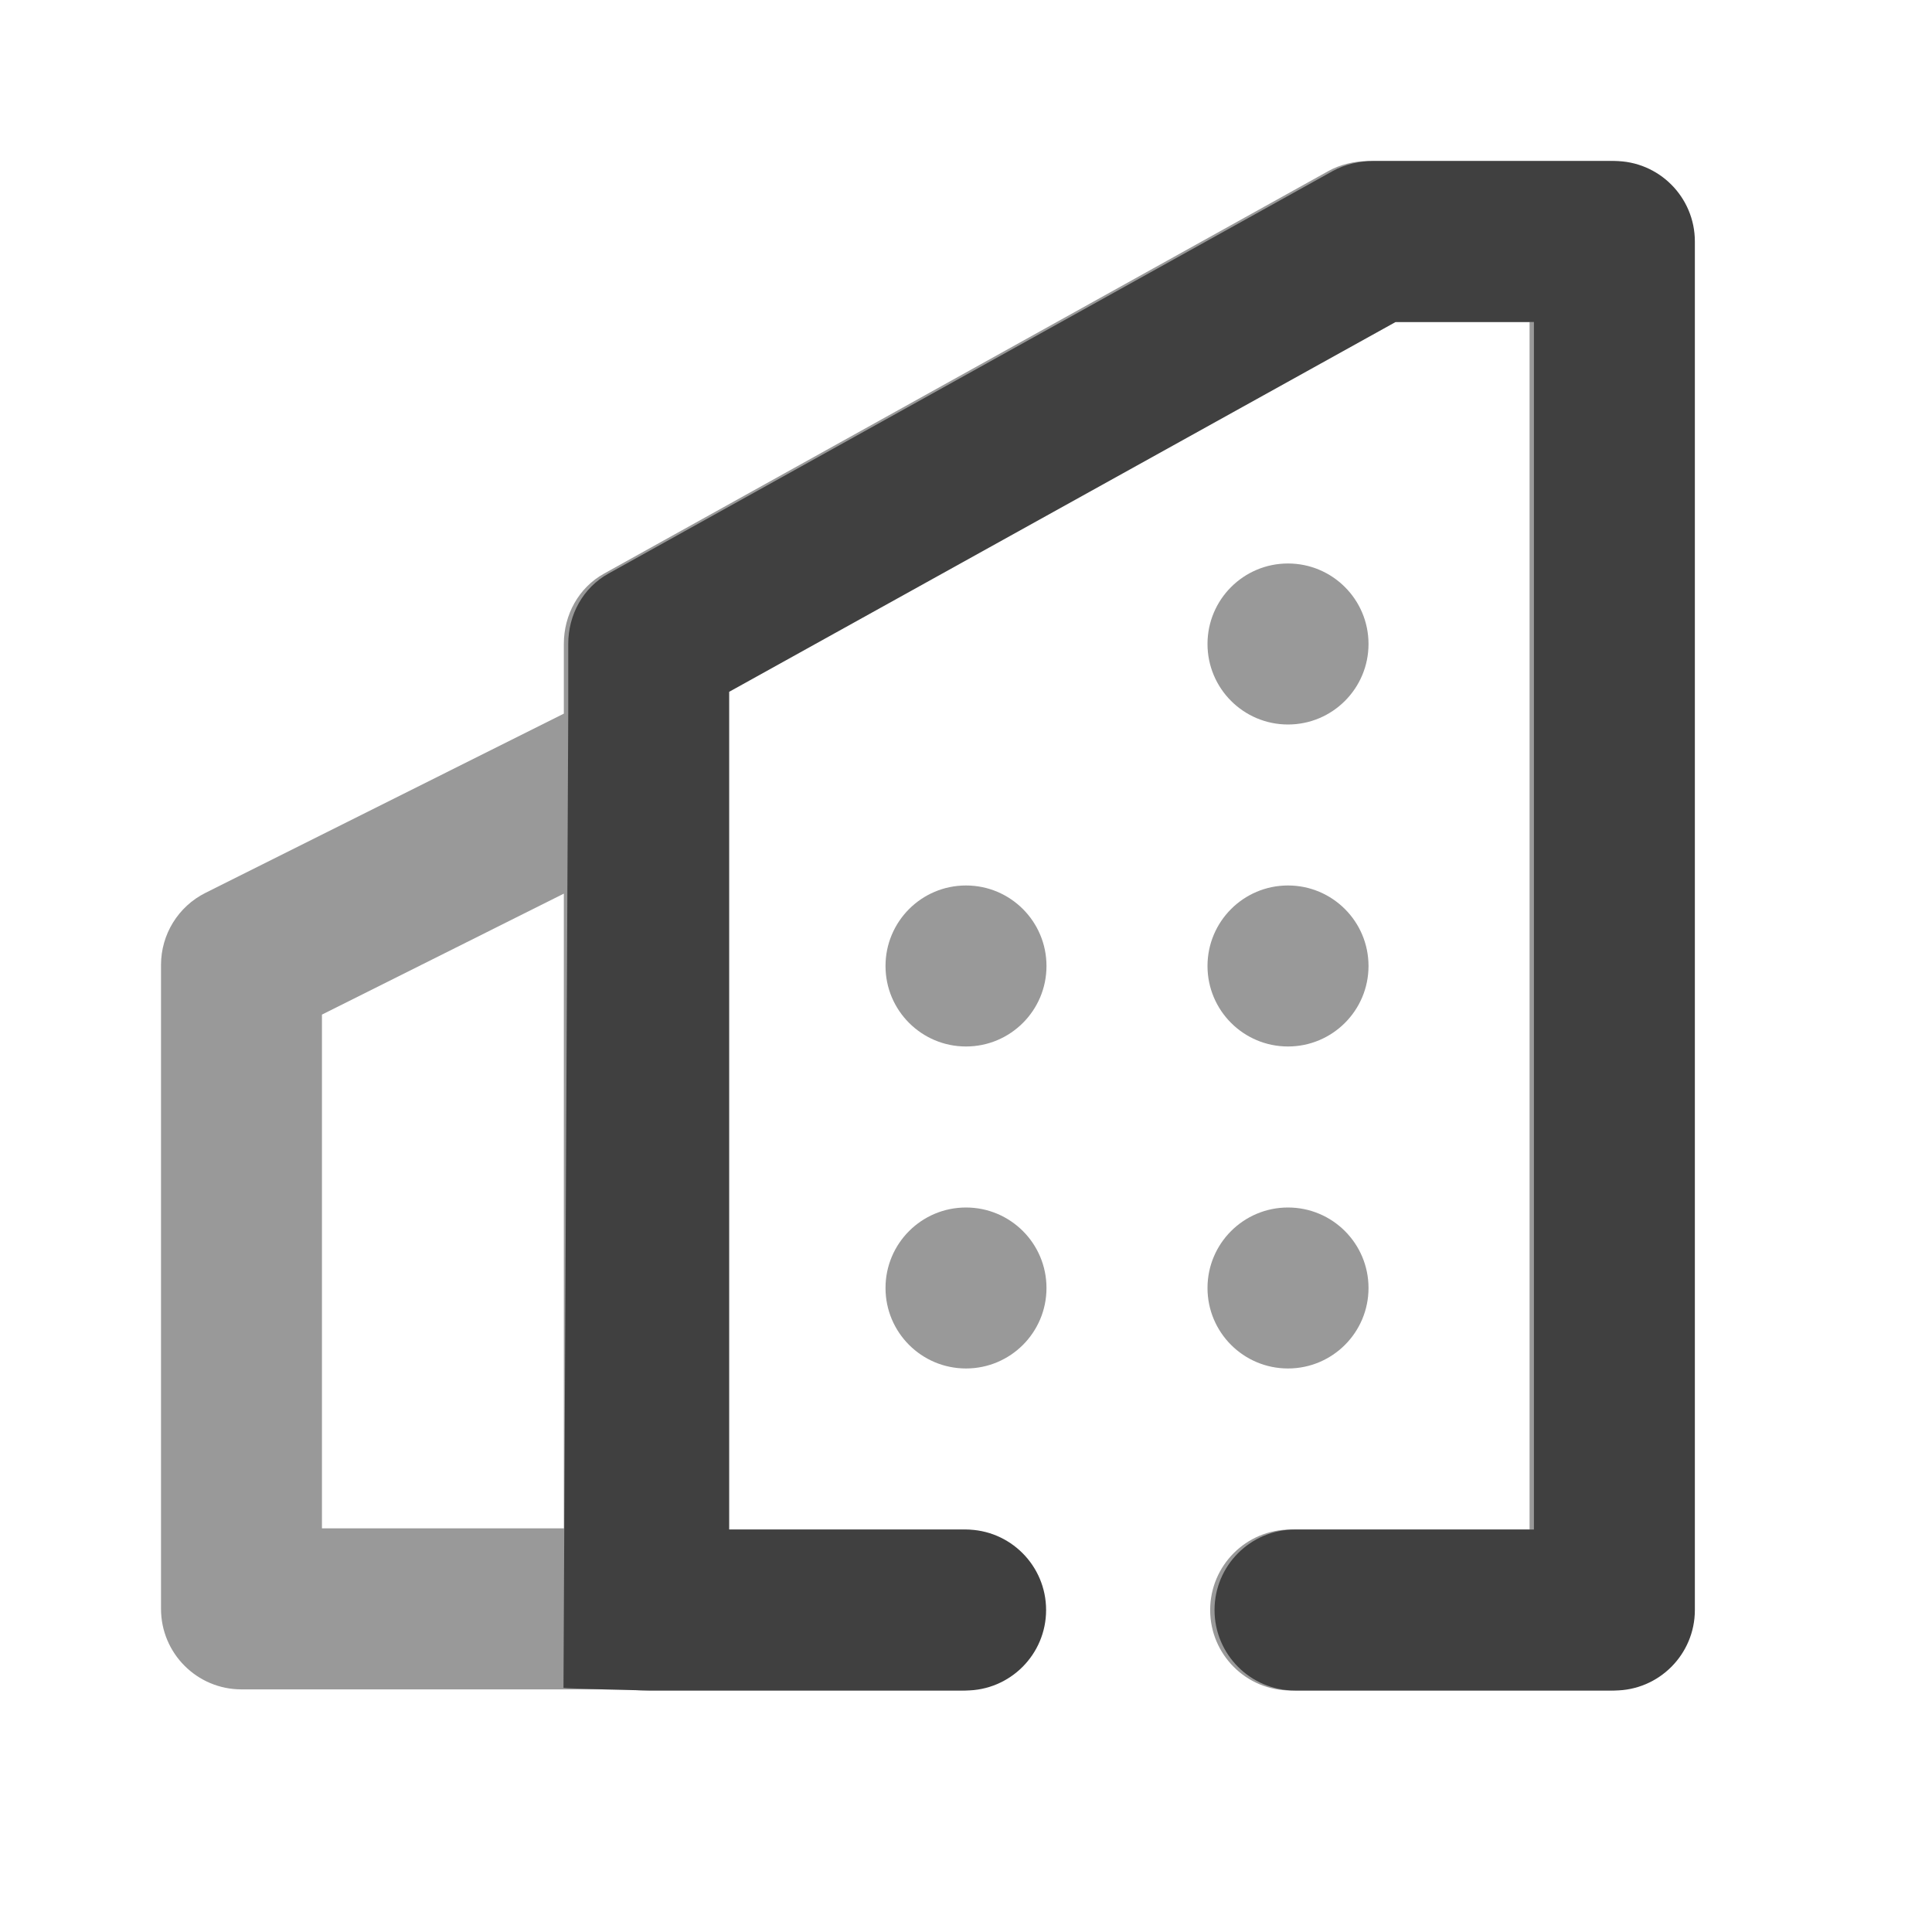 <svg xmlns="http://www.w3.org/2000/svg" width="50" height="50" viewBox="0 0 50 50" fill="none"><path fill-rule="evenodd" clip-rule="evenodd" d="M34.378 4.427C34.688 4.254 35.065 4.167 35.419 4.167H41.667C42.817 4.167 43.75 5.1 43.75 6.25V41.667C43.75 42.817 42.817 43.75 41.667 43.75H33.401C32.252 43.75 31.319 42.817 31.319 41.667C31.319 40.517 32.252 39.584 33.401 39.584H39.585V8.334H36.005L18.758 17.904V39.584H24.877C26.026 39.584 26.959 40.517 26.959 41.667C26.959 42.817 26.026 43.75 24.877 43.75H16.675C16.555 43.75 16.438 43.74 16.324 43.721H6.249C5.099 43.721 4.167 42.788 4.167 41.637V24.971C4.167 24.182 4.612 23.46 5.318 23.107L14.592 18.469V16.667C14.592 15.911 14.973 15.211 15.634 14.844L34.378 4.427ZM14.592 23.127L8.332 26.258V39.554H14.592V23.127Z" fill="black" fill-opacity="0.4"></path><path fill-rule="evenodd" clip-rule="evenodd" d="M33.333 18.75C34.484 18.75 35.417 17.817 35.417 16.666C35.417 15.516 34.484 14.583 33.333 14.583C32.183 14.583 31.25 15.516 31.25 16.666C31.25 17.817 32.183 18.75 33.333 18.75ZM33.333 27.083C34.484 27.083 35.417 26.15 35.417 25C35.417 23.849 34.484 22.916 33.333 22.916C32.183 22.916 31.25 23.849 31.25 25C31.25 26.15 32.183 27.083 33.333 27.083ZM27.083 33.333C27.083 34.484 26.151 35.416 25 35.416C23.849 35.416 22.917 34.484 22.917 33.333C22.917 32.182 23.849 31.25 25 31.25C26.151 31.25 27.083 32.182 27.083 33.333ZM35.417 33.333C35.417 34.484 34.484 35.416 33.333 35.416C32.183 35.416 31.25 34.484 31.25 33.333C31.25 32.182 32.183 31.25 33.333 31.25C34.484 31.25 35.417 32.182 35.417 33.333ZM27.083 25C27.083 26.15 26.151 27.083 25 27.083C23.849 27.083 22.917 26.15 22.917 25C22.917 23.849 23.849 22.916 25 22.916C26.151 22.916 27.083 23.849 27.083 25Z" fill="black" fill-opacity="0.4"></path><path d="M35.533 4.167C35.179 4.167 34.802 4.254 34.491 4.427L15.747 14.844C15.087 15.211 14.706 15.911 14.706 16.667V18.469L14.583 43.682C14.697 43.701 16.669 43.75 16.788 43.75H24.99C26.14 43.75 27.073 42.817 27.073 41.667C27.073 40.517 26.14 39.584 24.99 39.584H18.871V17.904L36.118 8.334H39.698V39.584H33.514C32.365 39.584 31.432 40.517 31.432 41.667C31.432 42.817 32.365 43.75 33.514 43.75H41.781C42.93 43.75 43.863 42.817 43.863 41.667V6.25C43.863 5.1 42.93 4.167 41.781 4.167H35.533Z" fill="#404040"></path></svg>